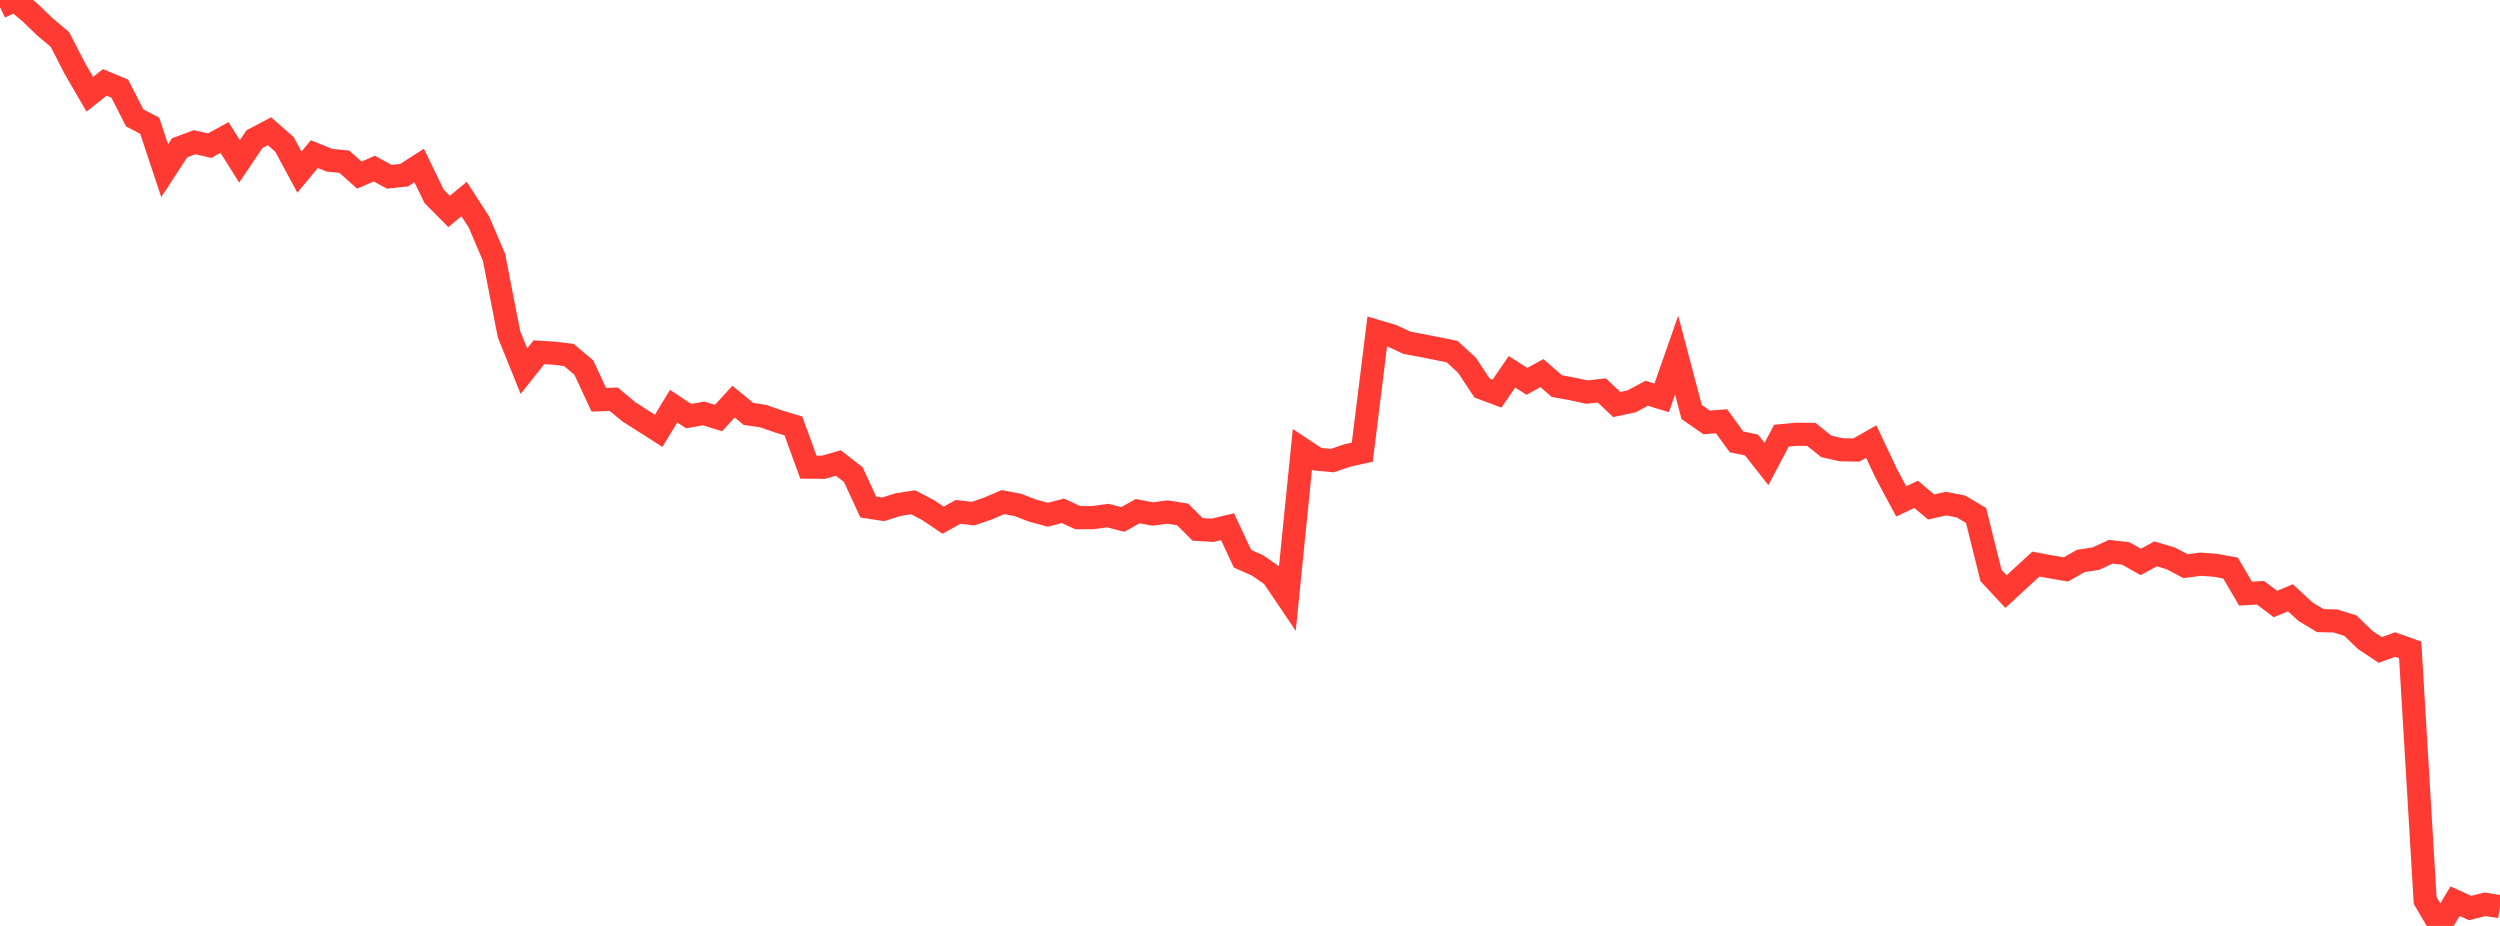 <?xml version="1.0" standalone="no"?>
<!DOCTYPE svg PUBLIC "-//W3C//DTD SVG 1.1//EN" "http://www.w3.org/Graphics/SVG/1.1/DTD/svg11.dtd">

<svg width="135" height="50" viewBox="0 0 135 50" preserveAspectRatio="none" 
  xmlns="http://www.w3.org/2000/svg"
  xmlns:xlink="http://www.w3.org/1999/xlink">


<polyline points="0.0, 0.385 0.808, 0.0 1.617, 0.672 2.425, 1.45 3.234, 2.129 4.042, 3.699 4.85, 5.09 5.659, 4.45 6.467, 4.786 7.275, 6.368 8.084, 6.788 8.892, 9.218 9.701, 7.978 10.509, 7.678 11.317, 7.866 12.126, 7.425 12.934, 8.714 13.743, 7.514 14.551, 7.087 15.359, 7.795 16.168, 9.294 16.976, 8.323 17.784, 8.651 18.593, 8.732 19.401, 9.456 20.21, 9.105 21.018, 9.545 21.826, 9.458 22.635, 8.938 23.443, 10.603 24.251, 11.417 25.06, 10.748 25.868, 11.998 26.677, 13.897 27.485, 18.048 28.293, 20.043 29.102, 19.021 29.91, 19.072 30.719, 19.169 31.527, 19.849 32.335, 21.587 33.144, 21.56 33.952, 22.235 34.76, 22.749 35.569, 23.263 36.377, 21.932 37.186, 22.47 37.994, 22.326 38.802, 22.573 39.611, 21.689 40.419, 22.351 41.228, 22.474 42.036, 22.757 42.844, 23 43.653, 25.226 44.461, 25.233 45.269, 25.002 46.078, 25.629 46.886, 27.378 47.695, 27.503 48.503, 27.247 49.311, 27.122 50.12, 27.547 50.928, 28.09 51.737, 27.641 52.545, 27.737 53.353, 27.459 54.162, 27.114 54.97, 27.268 55.778, 27.58 56.587, 27.795 57.395, 27.584 58.204, 27.955 59.012, 27.951 59.82, 27.841 60.629, 28.05 61.437, 27.603 62.246, 27.756 63.054, 27.65 63.862, 27.78 64.671, 28.587 65.479, 28.635 66.287, 28.443 67.096, 30.172 67.904, 30.532 68.713, 31.089 69.521, 32.283 70.329, 24.259 71.138, 24.796 71.946, 24.871 72.754, 24.596 73.563, 24.417 74.371, 17.899 75.18, 18.141 75.988, 18.512 76.796, 18.663 77.605, 18.823 78.413, 18.987 79.222, 19.729 80.03, 20.953 80.838, 21.255 81.647, 20.078 82.455, 20.593 83.263, 20.147 84.072, 20.851 84.88, 20.997 85.689, 21.173 86.497, 21.083 87.305, 21.845 88.114, 21.669 88.922, 21.236 89.731, 21.485 90.539, 19.178 91.347, 22.246 92.156, 22.809 92.964, 22.748 93.772, 23.862 94.581, 24.031 95.389, 25.056 96.198, 23.527 97.006, 23.45 97.814, 23.459 98.623, 24.107 99.431, 24.287 100.24, 24.303 101.048, 23.844 101.856, 25.565 102.665, 27.074 103.473, 26.695 104.281, 27.377 105.09, 27.194 105.898, 27.353 106.707, 27.835 107.515, 31.081 108.323, 31.947 109.132, 31.2 109.94, 30.46 110.749, 30.613 111.557, 30.749 112.365, 30.289 113.174, 30.168 113.982, 29.794 114.79, 29.886 115.599, 30.344 116.407, 29.909 117.216, 30.152 118.024, 30.574 118.832, 30.466 119.641, 30.526 120.449, 30.675 121.257, 32.055 122.066, 32.009 122.874, 32.616 123.683, 32.282 124.491, 33.028 125.299, 33.514 126.108, 33.531 126.916, 33.782 127.725, 34.56 128.533, 35.097 129.341, 34.806 130.15, 35.093 130.958, 48.625 131.766, 50.0 132.575, 48.666 133.383, 49.033 134.192, 48.831 135.0, 48.961" fill="none" stroke="#ff3a33" stroke-width="1.25"/>

</svg>